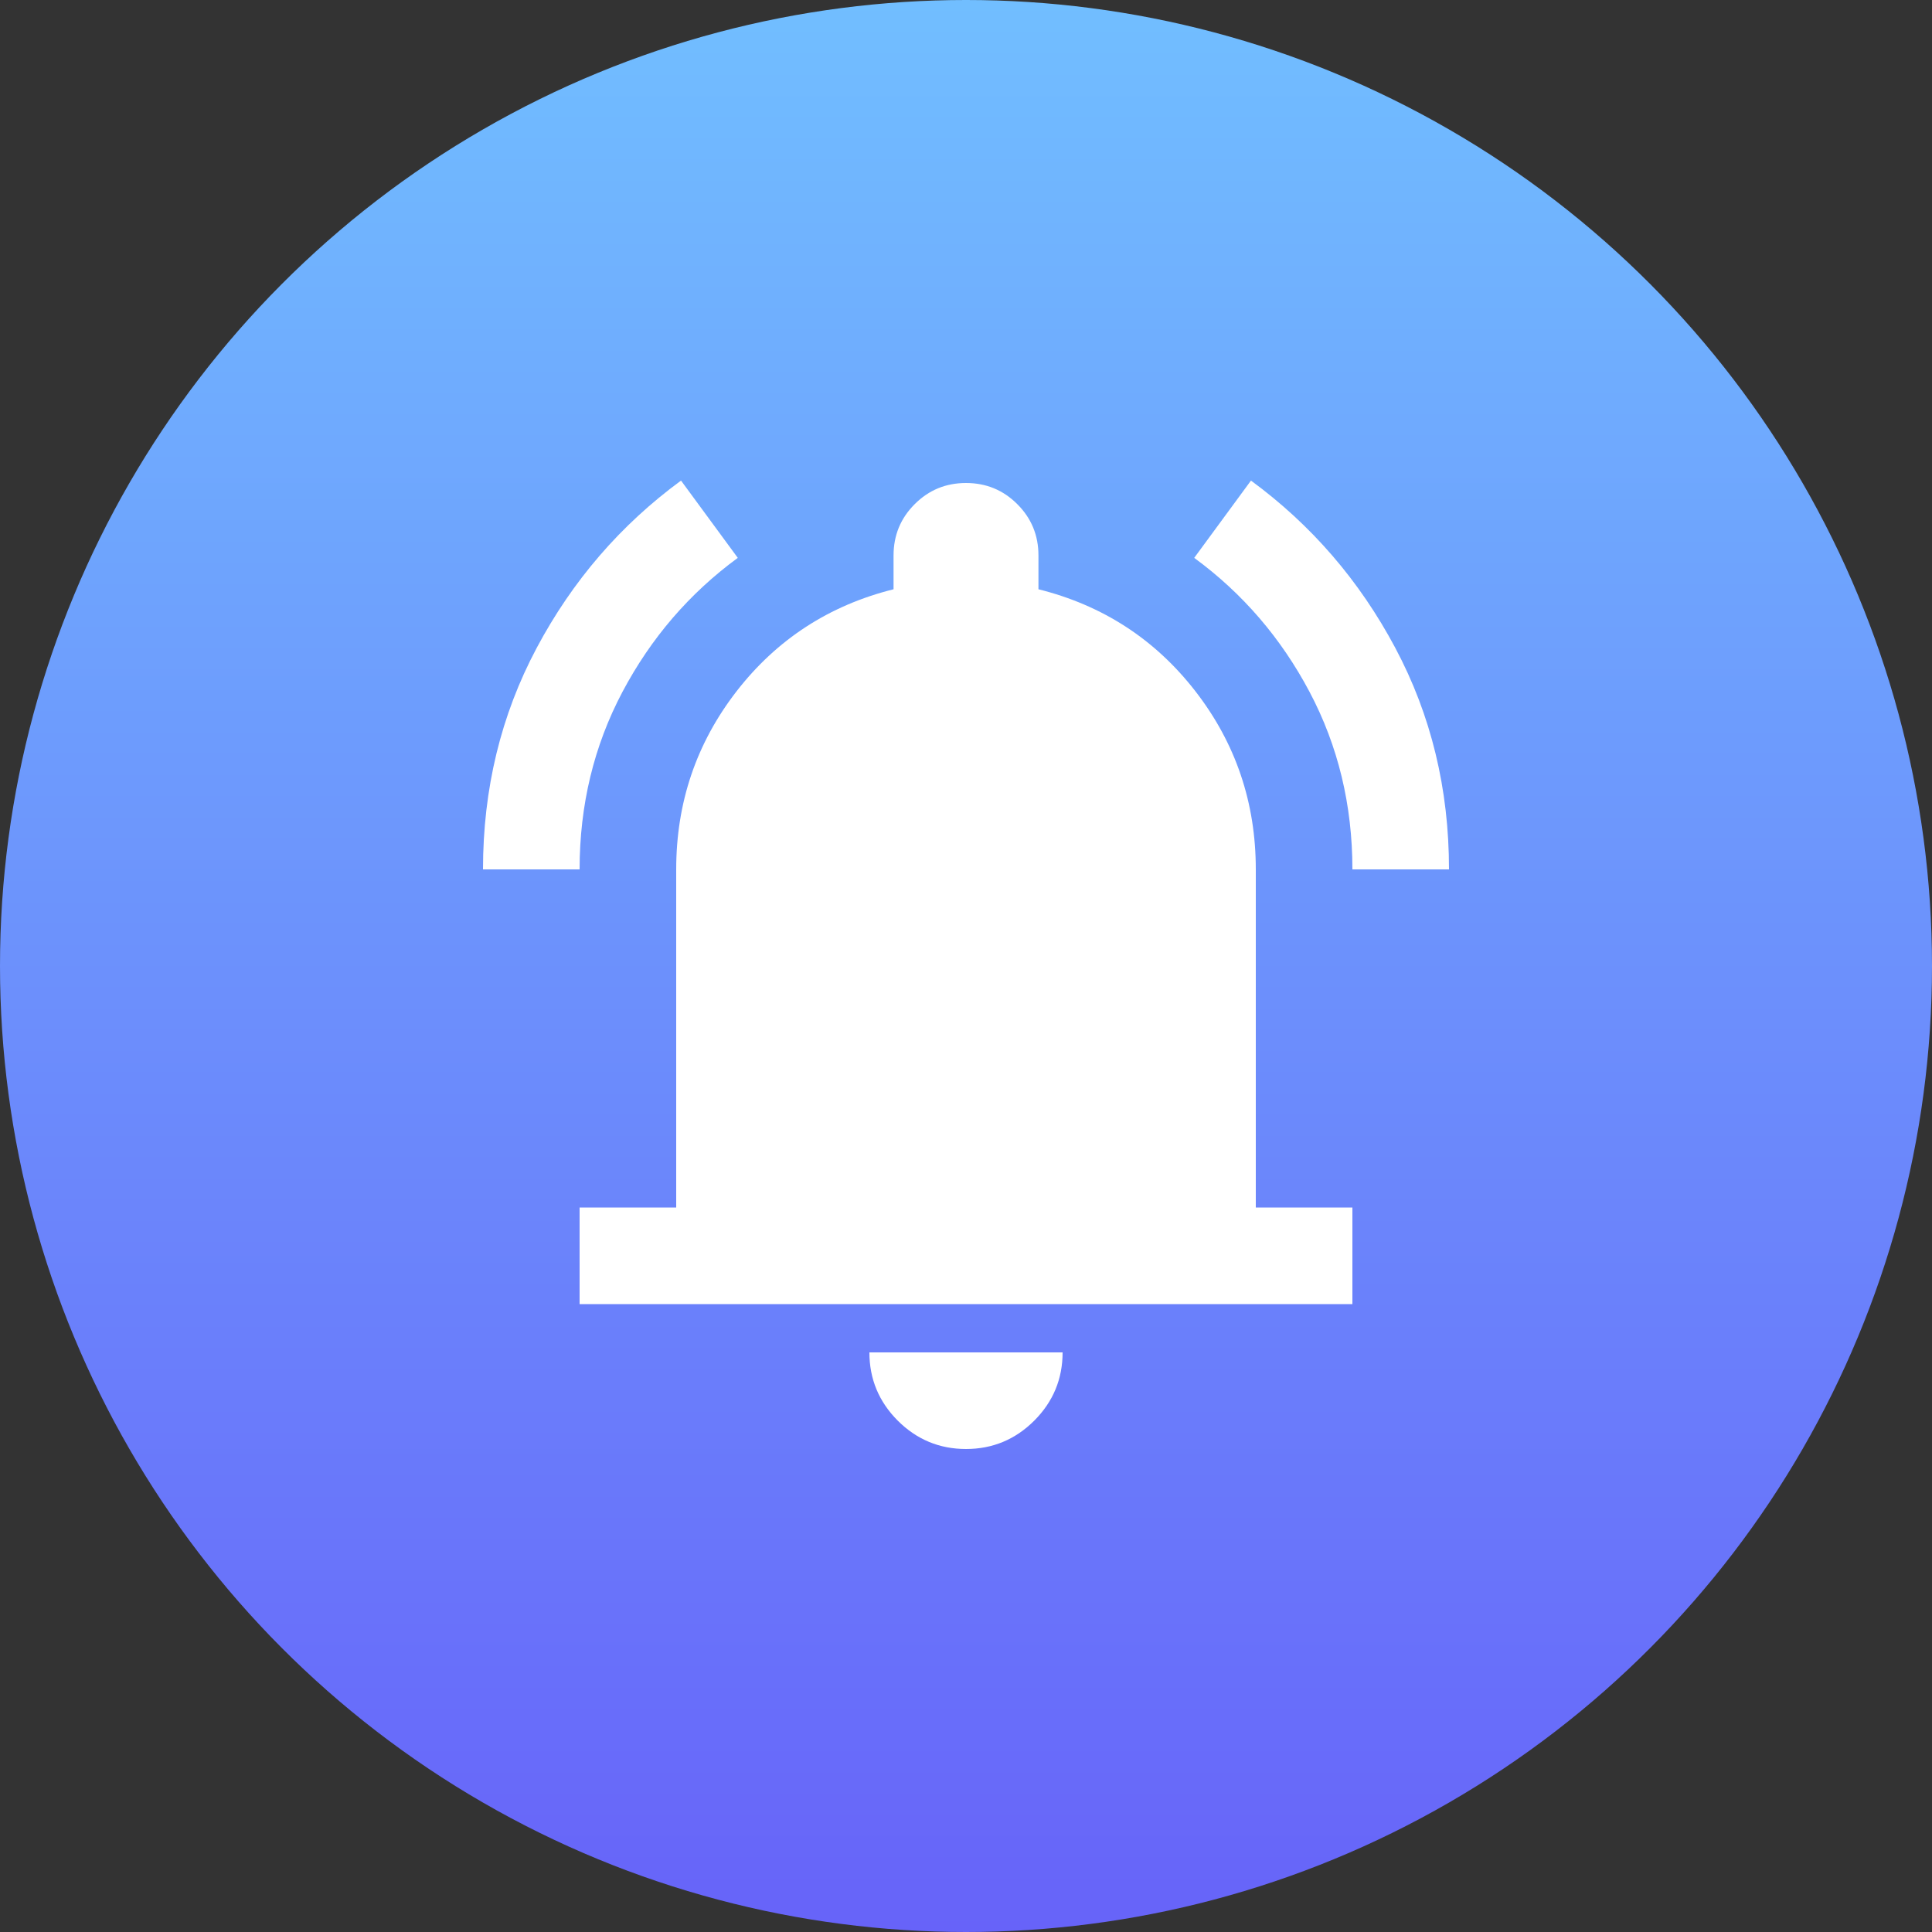 <svg width="40" height="40" viewBox="0 0 40 40" fill="none" xmlns="http://www.w3.org/2000/svg">
<rect x="0" y="0" width="40" height="40" fill="#333333" stroke="none"/>
<g clip-path="url(#clip0_1615_28464)">
<circle cx="20" cy="20" r="20" fill="url(#paint0_linear_1615_28464)"/>
<mask id="mask0_1615_28464" style="mask-type:alpha" maskUnits="userSpaceOnUse" x="8" y="8" width="24" height="24">
<rect x="8" y="8" width="24" height="24" fill="#D9D9D9"/>
</mask>
<g mask="url(#mask0_1615_28464)">
<path d="M12 27V25H14V18C14 16.617 14.417 15.387 15.25 14.312C16.083 13.238 17.167 12.533 18.5 12.2V11.5C18.5 11.083 18.646 10.729 18.938 10.438C19.229 10.146 19.583 10 20 10C20.417 10 20.771 10.146 21.062 10.438C21.354 10.729 21.5 11.083 21.5 11.5V12.2C22.833 12.533 23.917 13.238 24.75 14.312C25.583 15.387 26 16.617 26 18V25H28V27H12ZM20 30C19.45 30 18.979 29.804 18.587 29.413C18.196 29.021 18 28.55 18 28H22C22 28.55 21.804 29.021 21.413 29.413C21.021 29.804 20.55 30 20 30ZM10 18C10 16.333 10.371 14.804 11.113 13.412C11.854 12.021 12.85 10.867 14.1 9.95L15.275 11.55C14.275 12.283 13.479 13.208 12.887 14.325C12.296 15.442 12 16.667 12 18H10ZM28 18C28 16.667 27.704 15.442 27.113 14.325C26.521 13.208 25.725 12.283 24.725 11.55L25.9 9.95C27.15 10.867 28.146 12.021 28.887 13.412C29.629 14.804 30 16.333 30 18H28Z" fill="white"/>
</g>
</g>
<defs>
<linearGradient id="paint0_linear_1615_28464" x1="20" y1="0" x2="20" y2="40" gradientUnits="userSpaceOnUse">
<stop stop-color="#71BEFF"/>
<stop offset="1" stop-color="#6763F9"/>
</linearGradient>
<clipPath id="clip0_1615_28464">
<rect width="40" height="40" fill="white"/>
</clipPath>
</defs>
</svg>
